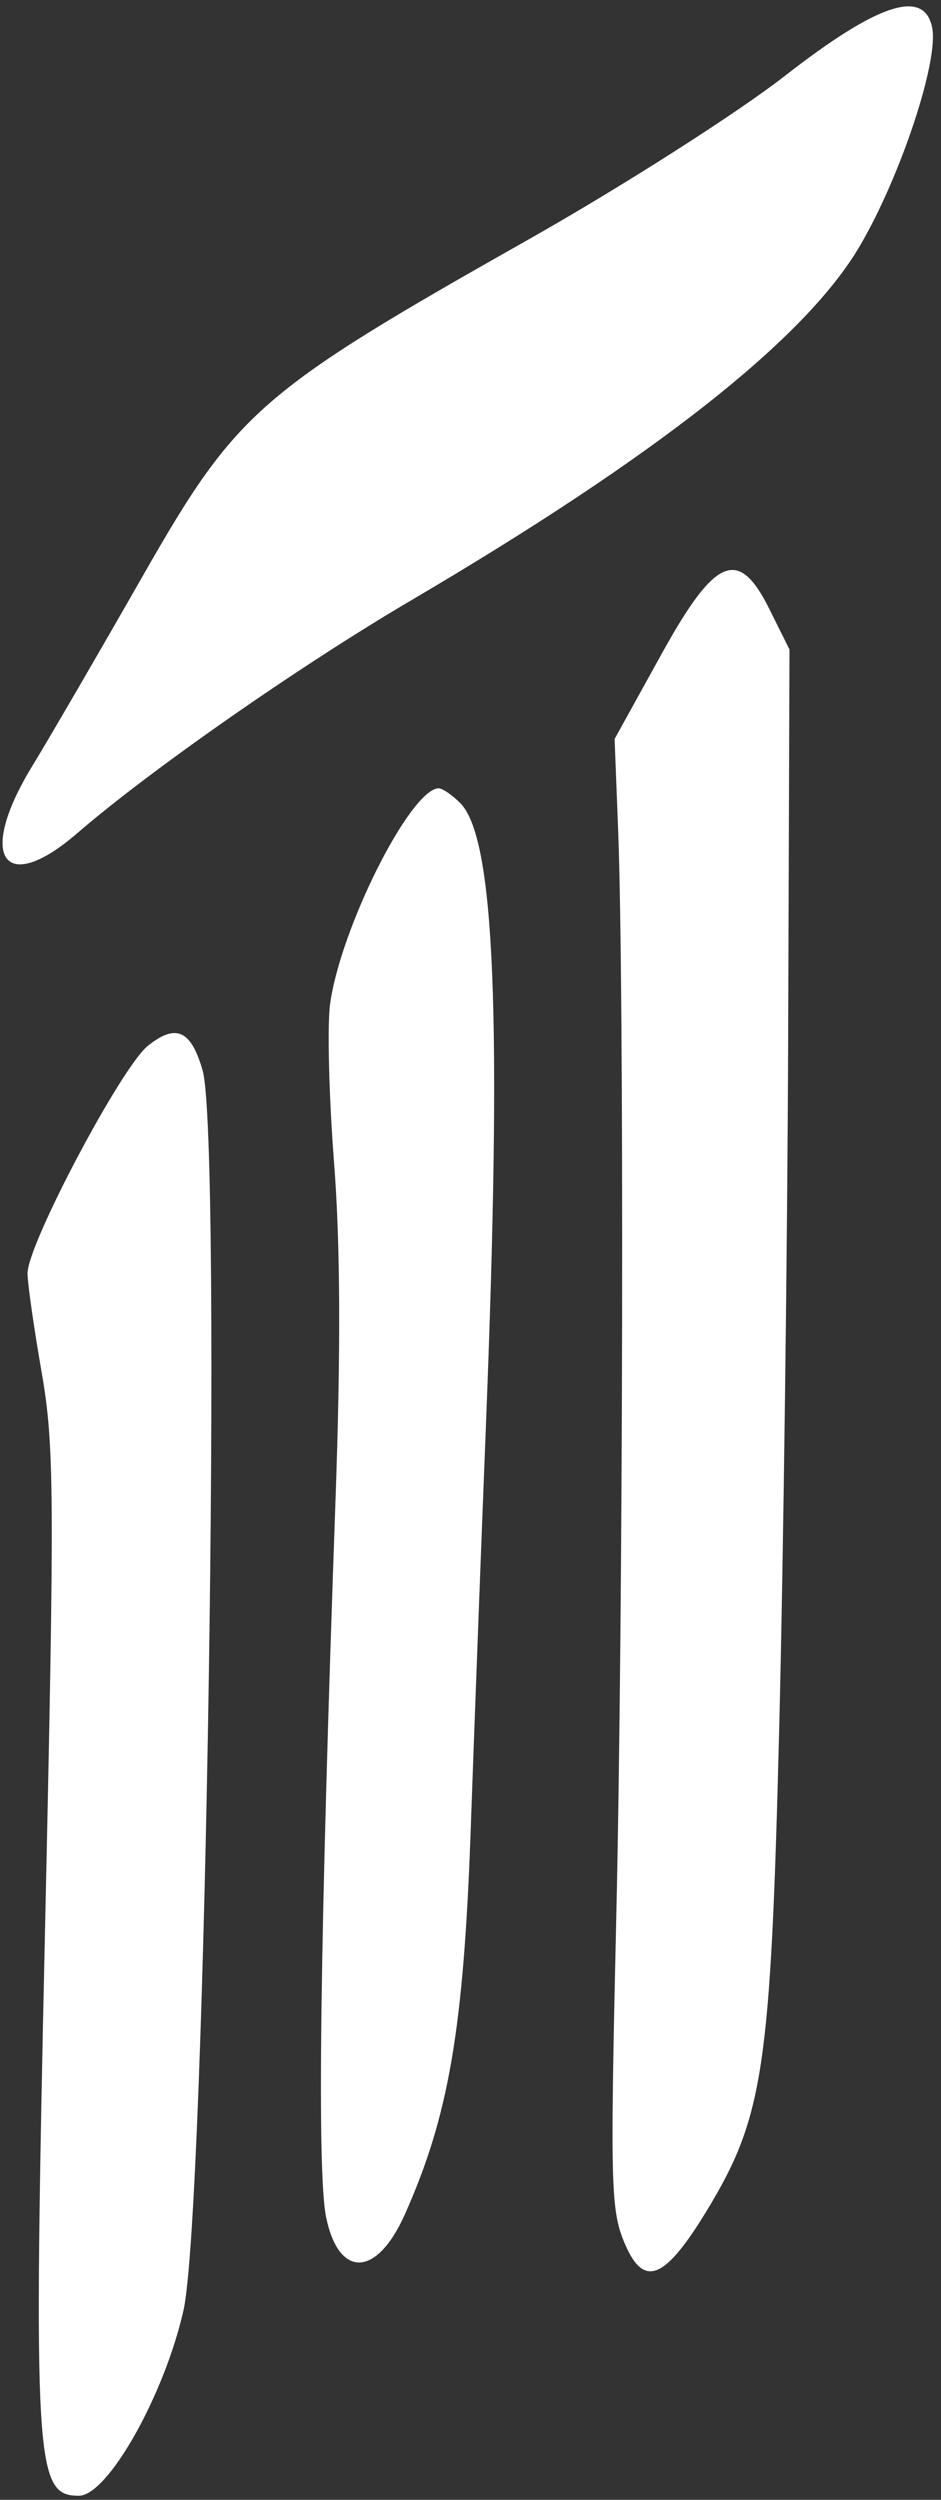 <?xml version="1.0" encoding="UTF-8"?> <svg xmlns="http://www.w3.org/2000/svg" width="107" height="284" viewBox="0 0 107 284" fill="none"><rect x="0" y="0" width="107" height="284" fill="#333333" stroke="none"/> <path fill-rule="evenodd" clip-rule="evenodd" d="M105.994 3.129C106.766 6.912 102.392 20.093 97.745 27.986C91.565 38.486 74.704 51.778 46.688 68.242C34.059 75.662 17.09 87.488 8.813 94.635C0.383 101.915 -2.669 97.384 3.679 87.016C5.542 83.972 11.188 74.268 16.225 65.45C26.951 46.674 29.383 44.553 60.081 27.216C70.682 21.227 83.829 12.844 89.297 8.584C99.829 0.38 105.082 -1.336 105.994 3.129ZM87.475 69.178L89.771 73.787L89.62 117.69C89.538 141.837 89.079 177.214 88.603 196.307C87.637 234.994 86.814 240.507 80.42 251.061C75.627 258.972 73.235 259.976 71.082 254.975C69.439 251.162 69.371 248.627 70.076 217.809C70.863 183.429 70.985 112.244 70.288 94.29L69.886 83.954L75.247 74.262C81.341 63.244 83.975 62.15 87.475 69.178ZM52.332 91.235C56.279 95.207 57.102 115.429 55.233 162.483C54.709 175.701 53.939 196.129 53.523 207.879C52.721 230.542 51.025 240.42 46.014 251.618C42.841 258.709 38.545 258.865 37.091 251.94C36.034 246.907 36.378 220.437 38.148 170.494C38.758 153.293 38.706 141.383 37.984 132.058C37.408 124.626 37.204 116.552 37.529 114.115C38.669 105.577 46.558 89.822 49.828 89.555C50.252 89.521 51.38 90.278 52.332 91.235ZM23.042 121.629C25.278 129.482 23.395 251.258 20.866 262.465C18.681 272.146 12.246 283.54 8.965 283.54C3.986 283.54 3.78 280.102 5.117 219.399C6.217 169.477 6.185 164.233 4.724 155.835C3.848 150.801 3.131 145.771 3.131 144.659C3.131 141.365 13.782 121.247 16.812 118.817C20.012 116.249 21.732 117.024 23.042 121.629Z" fill="white"></path> </svg> 